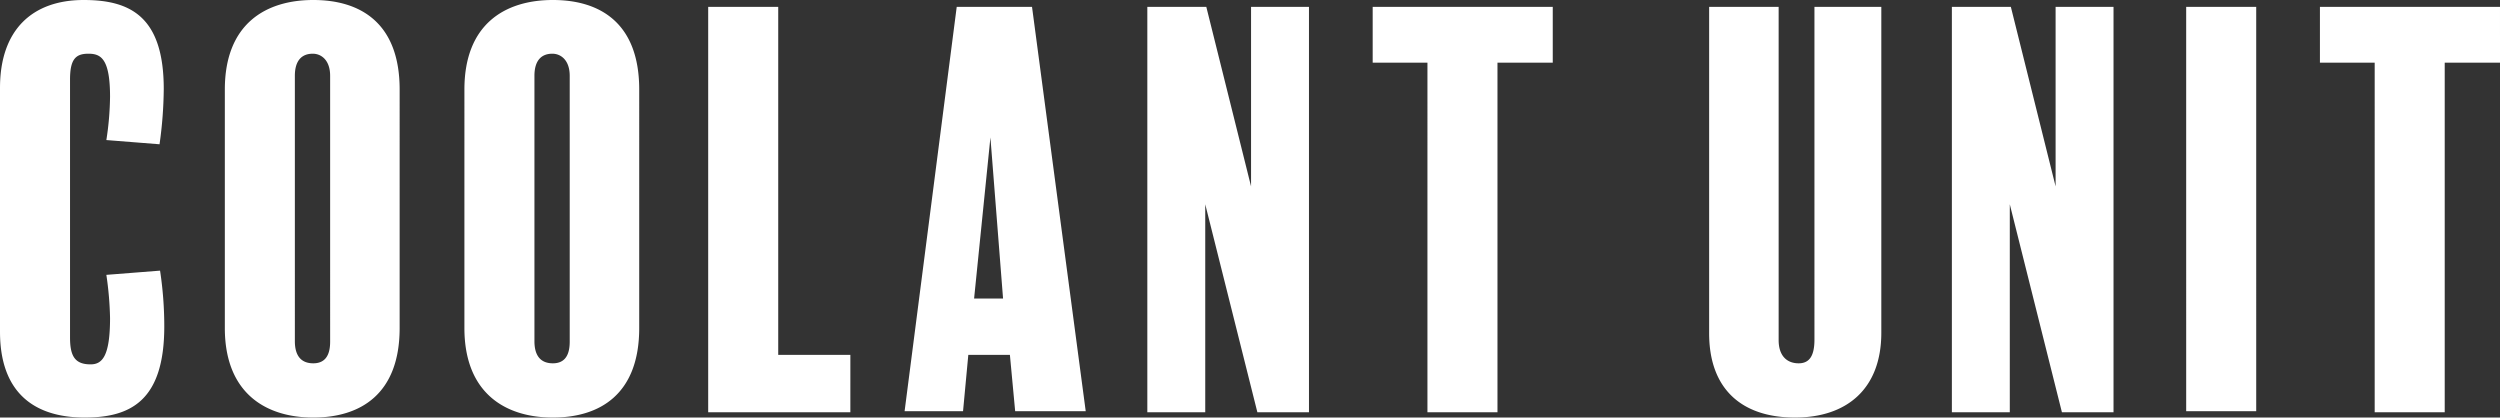<svg xmlns="http://www.w3.org/2000/svg" width="284.88" height="47.58" viewBox="0 0 284.88 47.58">
  <rect x="0" y="0" width="284.88" height="47.58" fill="#333333" stroke="none"/>
  <path id="hl_coolant" d="M443.95,39.58a42.366,42.366,0,0,0-.48-6.36l-6.12.48a38,38,0,0,1,.42,4.92c0,4.38-.9,5.28-2.22,5.28-1.8,0-2.34-.96-2.34-3.06V11.44c0-2.34.66-2.94,2.1-2.94s2.46.6,2.46,4.92a34.03,34.03,0,0,1-.42,4.92l6.06.48a47.337,47.337,0,0,0,.48-6.3c0-8.28-3.84-10.14-9.12-10.14-5.82,0-9.54,3.36-9.54,10.02V40.18c0,6.78,3.72,9.78,9.66,9.78C440.11,49.96,443.95,48.04,443.95,39.58Zm26.82-27c0-7.56-4.44-10.2-9.84-10.2s-10.08,2.7-10.08,10.2V39.76c0,7.38,4.62,10.2,10.08,10.2,5.34,0,9.84-2.64,9.84-10.2Zm-7.92,28.74c0,1.74-.72,2.46-1.92,2.46-1.32,0-2.1-.78-2.1-2.52V11.02c0-1.8.84-2.52,2.04-2.52.96,0,1.98.72,1.98,2.52Zm35.22-28.74c0-7.56-4.44-10.2-9.84-10.2s-10.08,2.7-10.08,10.2V39.76c0,7.38,4.62,10.2,10.08,10.2,5.34,0,9.84-2.64,9.84-10.2Zm-7.92,28.74c0,1.74-.72,2.46-1.92,2.46-1.32,0-2.1-.78-2.1-2.52V11.02c0-1.8.84-2.52,2.04-2.52.96,0,1.98.72,1.98,2.52Zm31.98,1.5h-8.22V3.16h-7.98v46.2h16.2Zm20.7-39.66h-8.58l-5.94,46.08h6.66l.6-6.42h4.74l.6,6.42h8.04Zm-6.6,33.24,1.86-18.36,1.44,18.36ZM574.39,3.16h-6.6V23.62l-5.1-20.46h-6.72v46.2h6.6V25.66l5.94,23.7h5.88Zm27.78,0H581.65V9.52h6.24V49.36h7.98V9.52h6.3Zm37.44,0h-7.62V41.08c0,1.8-.54,2.7-1.8,2.7-1.38,0-2.28-.9-2.28-2.64V3.16h-7.92v37.2c0,6.36,3.72,9.6,9.78,9.6,5.88,0,9.84-3.24,9.84-9.66Zm26.46,0h-6.6V23.62l-5.1-20.46h-6.72v46.2h6.6V25.66l5.94,23.7h5.88Zm16.26,0h-7.98V49.24h7.98Zm27.78,0H689.59V9.52h6.24V49.36h7.98V9.52h6.3Z" transform="translate(-425.23 -2.38)" fill="#fff"/>
</svg>
